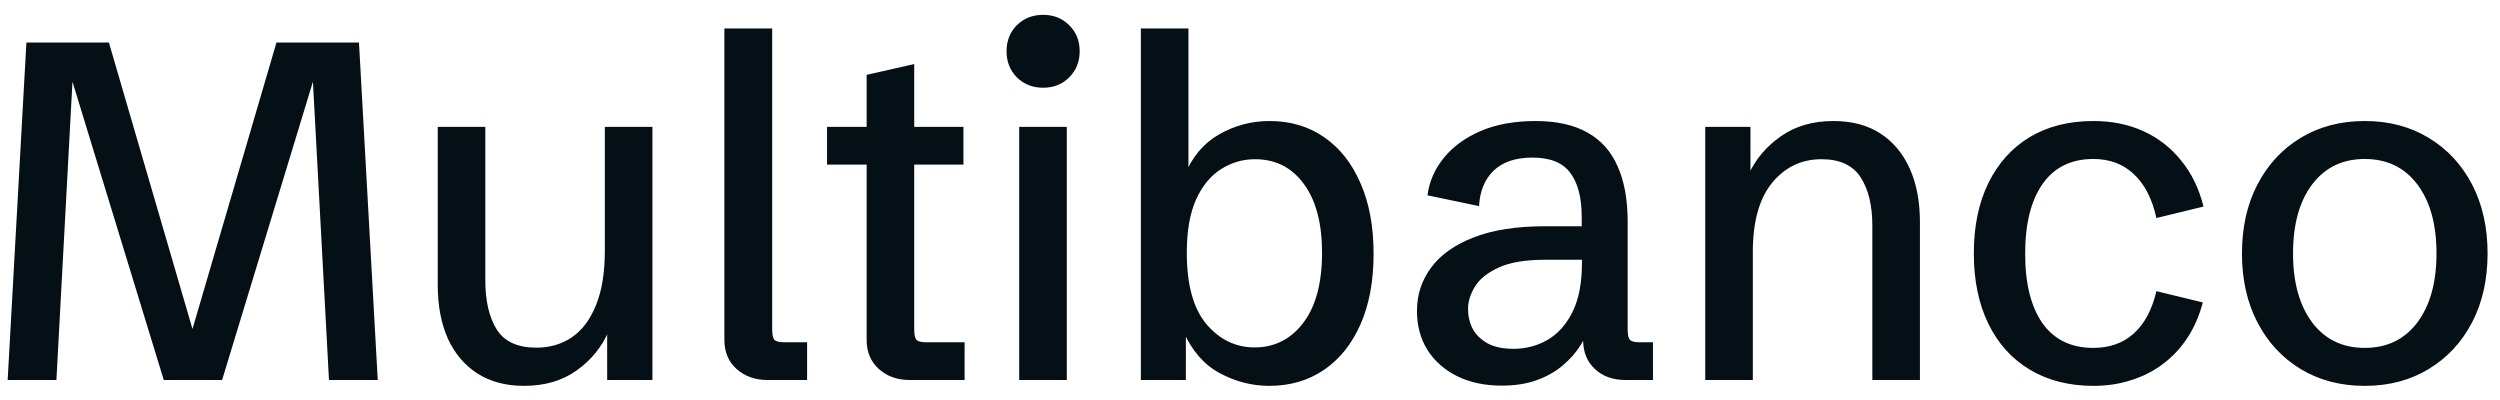 <?xml version="1.0" encoding="UTF-8"?>
<svg xmlns="http://www.w3.org/2000/svg" width="125" height="20" viewBox="0 0 125 20" fill="none">
  <path d="M0.383 19L1.32 2.125H5.445L9.852 17.23H9.395L13.824 2.125H17.949L18.887 19H16.449L15.641 3.988H15.676L11.105 19H8.188L3.594 3.988H3.629L2.82 19H0.383ZM26.199 19.293C25.293 19.293 24.516 19.086 23.867 18.672C23.227 18.258 22.734 17.676 22.391 16.926C22.055 16.168 21.887 15.273 21.887 14.242V6.344H24.266V14.02C24.266 15.051 24.457 15.871 24.84 16.48C25.223 17.082 25.883 17.383 26.82 17.383C27.492 17.383 28.082 17.211 28.59 16.867C29.105 16.516 29.508 15.98 29.797 15.262C30.094 14.543 30.242 13.633 30.242 12.531V6.344H32.621V19H30.359V16.023L30.441 16.539C30.098 17.344 29.562 18.004 28.836 18.52C28.117 19.035 27.238 19.293 26.199 19.293ZM38.375 19C37.758 19 37.242 18.816 36.828 18.449C36.422 18.082 36.219 17.598 36.219 16.996V1.422H38.609V16.469C38.609 16.727 38.645 16.898 38.715 16.984C38.793 17.07 38.953 17.113 39.195 17.113H40.355V19H38.375ZM45.488 19C44.863 19 44.348 18.816 43.941 18.449C43.535 18.082 43.332 17.598 43.332 16.996V8.23H41.352V6.344H43.332V3.742L45.711 3.203V6.344H48.172V8.23H45.711V16.469C45.711 16.727 45.746 16.898 45.816 16.984C45.895 17.07 46.055 17.113 46.297 17.113H48.23V19H45.488ZM50.961 19V6.344H53.34V19H50.961ZM52.156 4.387C51.633 4.387 51.195 4.215 50.844 3.871C50.5 3.52 50.328 3.086 50.328 2.57C50.328 2.039 50.5 1.602 50.844 1.258C51.195 0.914 51.633 0.742 52.156 0.742C52.68 0.742 53.113 0.914 53.457 1.258C53.809 1.602 53.984 2.039 53.984 2.57C53.984 3.086 53.809 3.52 53.457 3.871C53.113 4.215 52.68 4.387 52.156 4.387ZM63.465 19.293C62.605 19.293 61.781 19.082 60.992 18.66C60.203 18.238 59.594 17.539 59.164 16.562L59.293 16.48V19H57.043V1.422H59.422V8.957L59.234 8.77C59.602 7.848 60.176 7.164 60.957 6.719C61.738 6.273 62.578 6.051 63.477 6.051C64.516 6.051 65.426 6.32 66.207 6.859C66.988 7.398 67.594 8.164 68.023 9.156C68.461 10.148 68.68 11.324 68.68 12.684C68.68 14.051 68.461 15.23 68.023 16.223C67.586 17.207 66.977 17.965 66.195 18.496C65.414 19.027 64.504 19.293 63.465 19.293ZM62.727 17.371C63.727 17.371 64.539 16.961 65.164 16.141C65.789 15.32 66.102 14.152 66.102 12.637C66.102 11.16 65.797 10.012 65.188 9.191C64.586 8.371 63.773 7.961 62.75 7.961C62.133 7.961 61.562 8.129 61.039 8.465C60.523 8.793 60.109 9.301 59.797 9.988C59.492 10.676 59.34 11.559 59.34 12.637C59.34 14.238 59.668 15.43 60.324 16.211C60.988 16.984 61.789 17.371 62.727 17.371ZM75.078 19.281C74.242 19.281 73.504 19.125 72.863 18.812C72.231 18.5 71.734 18.062 71.375 17.5C71.023 16.938 70.848 16.285 70.848 15.543C70.848 14.738 71.082 14.02 71.551 13.387C72.019 12.746 72.727 12.242 73.672 11.875C74.625 11.5 75.824 11.312 77.269 11.312H79.297L79.086 11.547V10.844C79.086 9.883 78.894 9.148 78.512 8.641C78.137 8.133 77.508 7.879 76.625 7.879C75.781 7.879 75.133 8.098 74.68 8.535C74.234 8.965 73.992 9.555 73.953 10.305L71.375 9.766C71.461 9.086 71.731 8.465 72.184 7.902C72.637 7.34 73.25 6.891 74.023 6.555C74.805 6.219 75.723 6.051 76.777 6.051C77.824 6.051 78.688 6.242 79.367 6.625C80.047 7 80.551 7.562 80.879 8.312C81.215 9.055 81.383 9.98 81.383 11.09V16.469C81.383 16.727 81.418 16.898 81.488 16.984C81.566 17.07 81.727 17.113 81.969 17.113H82.648V19H81.277C80.644 19 80.133 18.816 79.742 18.449C79.352 18.082 79.156 17.598 79.156 16.996V16.188L79.531 16.246C79.414 16.582 79.242 16.926 79.016 17.277C78.797 17.629 78.508 17.957 78.148 18.262C77.797 18.566 77.367 18.812 76.859 19C76.352 19.188 75.758 19.281 75.078 19.281ZM75.676 17.441C76.293 17.441 76.859 17.293 77.375 16.996C77.898 16.691 78.316 16.223 78.629 15.59C78.941 14.957 79.098 14.141 79.098 13.141V12.988H77.258C76.273 12.988 75.5 13.117 74.938 13.375C74.375 13.633 73.977 13.953 73.742 14.336C73.516 14.711 73.402 15.082 73.402 15.449C73.402 15.809 73.481 16.141 73.637 16.445C73.801 16.742 74.051 16.984 74.387 17.172C74.723 17.352 75.152 17.441 75.676 17.441ZM85.262 19V6.344H87.523V9.215L87.441 8.699C87.793 7.941 88.328 7.312 89.047 6.812C89.766 6.305 90.641 6.051 91.672 6.051C92.594 6.051 93.375 6.258 94.016 6.672C94.656 7.086 95.144 7.668 95.481 8.418C95.824 9.168 95.996 10.062 95.996 11.102V19H93.617V11.277C93.617 10.27 93.422 9.465 93.031 8.863C92.641 8.262 91.988 7.961 91.074 7.961C90.074 7.961 89.25 8.355 88.602 9.145C87.961 9.934 87.641 11.086 87.641 12.602V19H85.262ZM104.68 19.293C103.453 19.293 102.391 19.023 101.492 18.484C100.594 17.945 99.902 17.18 99.418 16.188C98.934 15.195 98.691 14.023 98.691 12.672C98.691 11.312 98.934 10.141 99.418 9.156C99.902 8.164 100.59 7.398 101.48 6.859C102.379 6.32 103.441 6.051 104.668 6.051C105.59 6.051 106.422 6.219 107.164 6.555C107.906 6.891 108.535 7.379 109.051 8.02C109.574 8.652 109.949 9.422 110.176 10.328L107.82 10.902C107.609 9.941 107.234 9.211 106.695 8.711C106.164 8.203 105.488 7.949 104.668 7.949C103.559 7.949 102.711 8.367 102.125 9.203C101.547 10.031 101.258 11.191 101.258 12.684C101.258 14.176 101.547 15.336 102.125 16.164C102.711 16.984 103.559 17.395 104.668 17.395C105.48 17.395 106.152 17.156 106.684 16.68C107.223 16.195 107.602 15.488 107.82 14.559L110.141 15.121C109.961 15.801 109.699 16.398 109.355 16.914C109.012 17.43 108.602 17.863 108.125 18.215C107.656 18.566 107.129 18.832 106.543 19.012C105.965 19.199 105.344 19.293 104.68 19.293ZM118.238 19.293C117.027 19.293 115.957 19.012 115.027 18.449C114.105 17.887 113.387 17.109 112.871 16.117C112.355 15.125 112.098 13.977 112.098 12.672C112.098 11.367 112.355 10.219 112.871 9.227C113.387 8.234 114.105 7.457 115.027 6.895C115.957 6.332 117.027 6.051 118.238 6.051C119.449 6.051 120.516 6.332 121.438 6.895C122.367 7.457 123.09 8.234 123.605 9.227C124.121 10.219 124.379 11.367 124.379 12.672C124.379 13.977 124.121 15.125 123.605 16.117C123.09 17.109 122.367 17.887 121.438 18.449C120.516 19.012 119.449 19.293 118.238 19.293ZM118.238 17.395C119.348 17.395 120.223 16.973 120.863 16.129C121.504 15.277 121.824 14.125 121.824 12.672C121.824 11.211 121.504 10.059 120.863 9.215C120.223 8.371 119.348 7.949 118.238 7.949C117.129 7.949 116.254 8.371 115.613 9.215C114.973 10.059 114.652 11.211 114.652 12.672C114.652 14.125 114.973 15.277 115.613 16.129C116.254 16.973 117.129 17.395 118.238 17.395Z" fill="#050F16"></path>
</svg>
